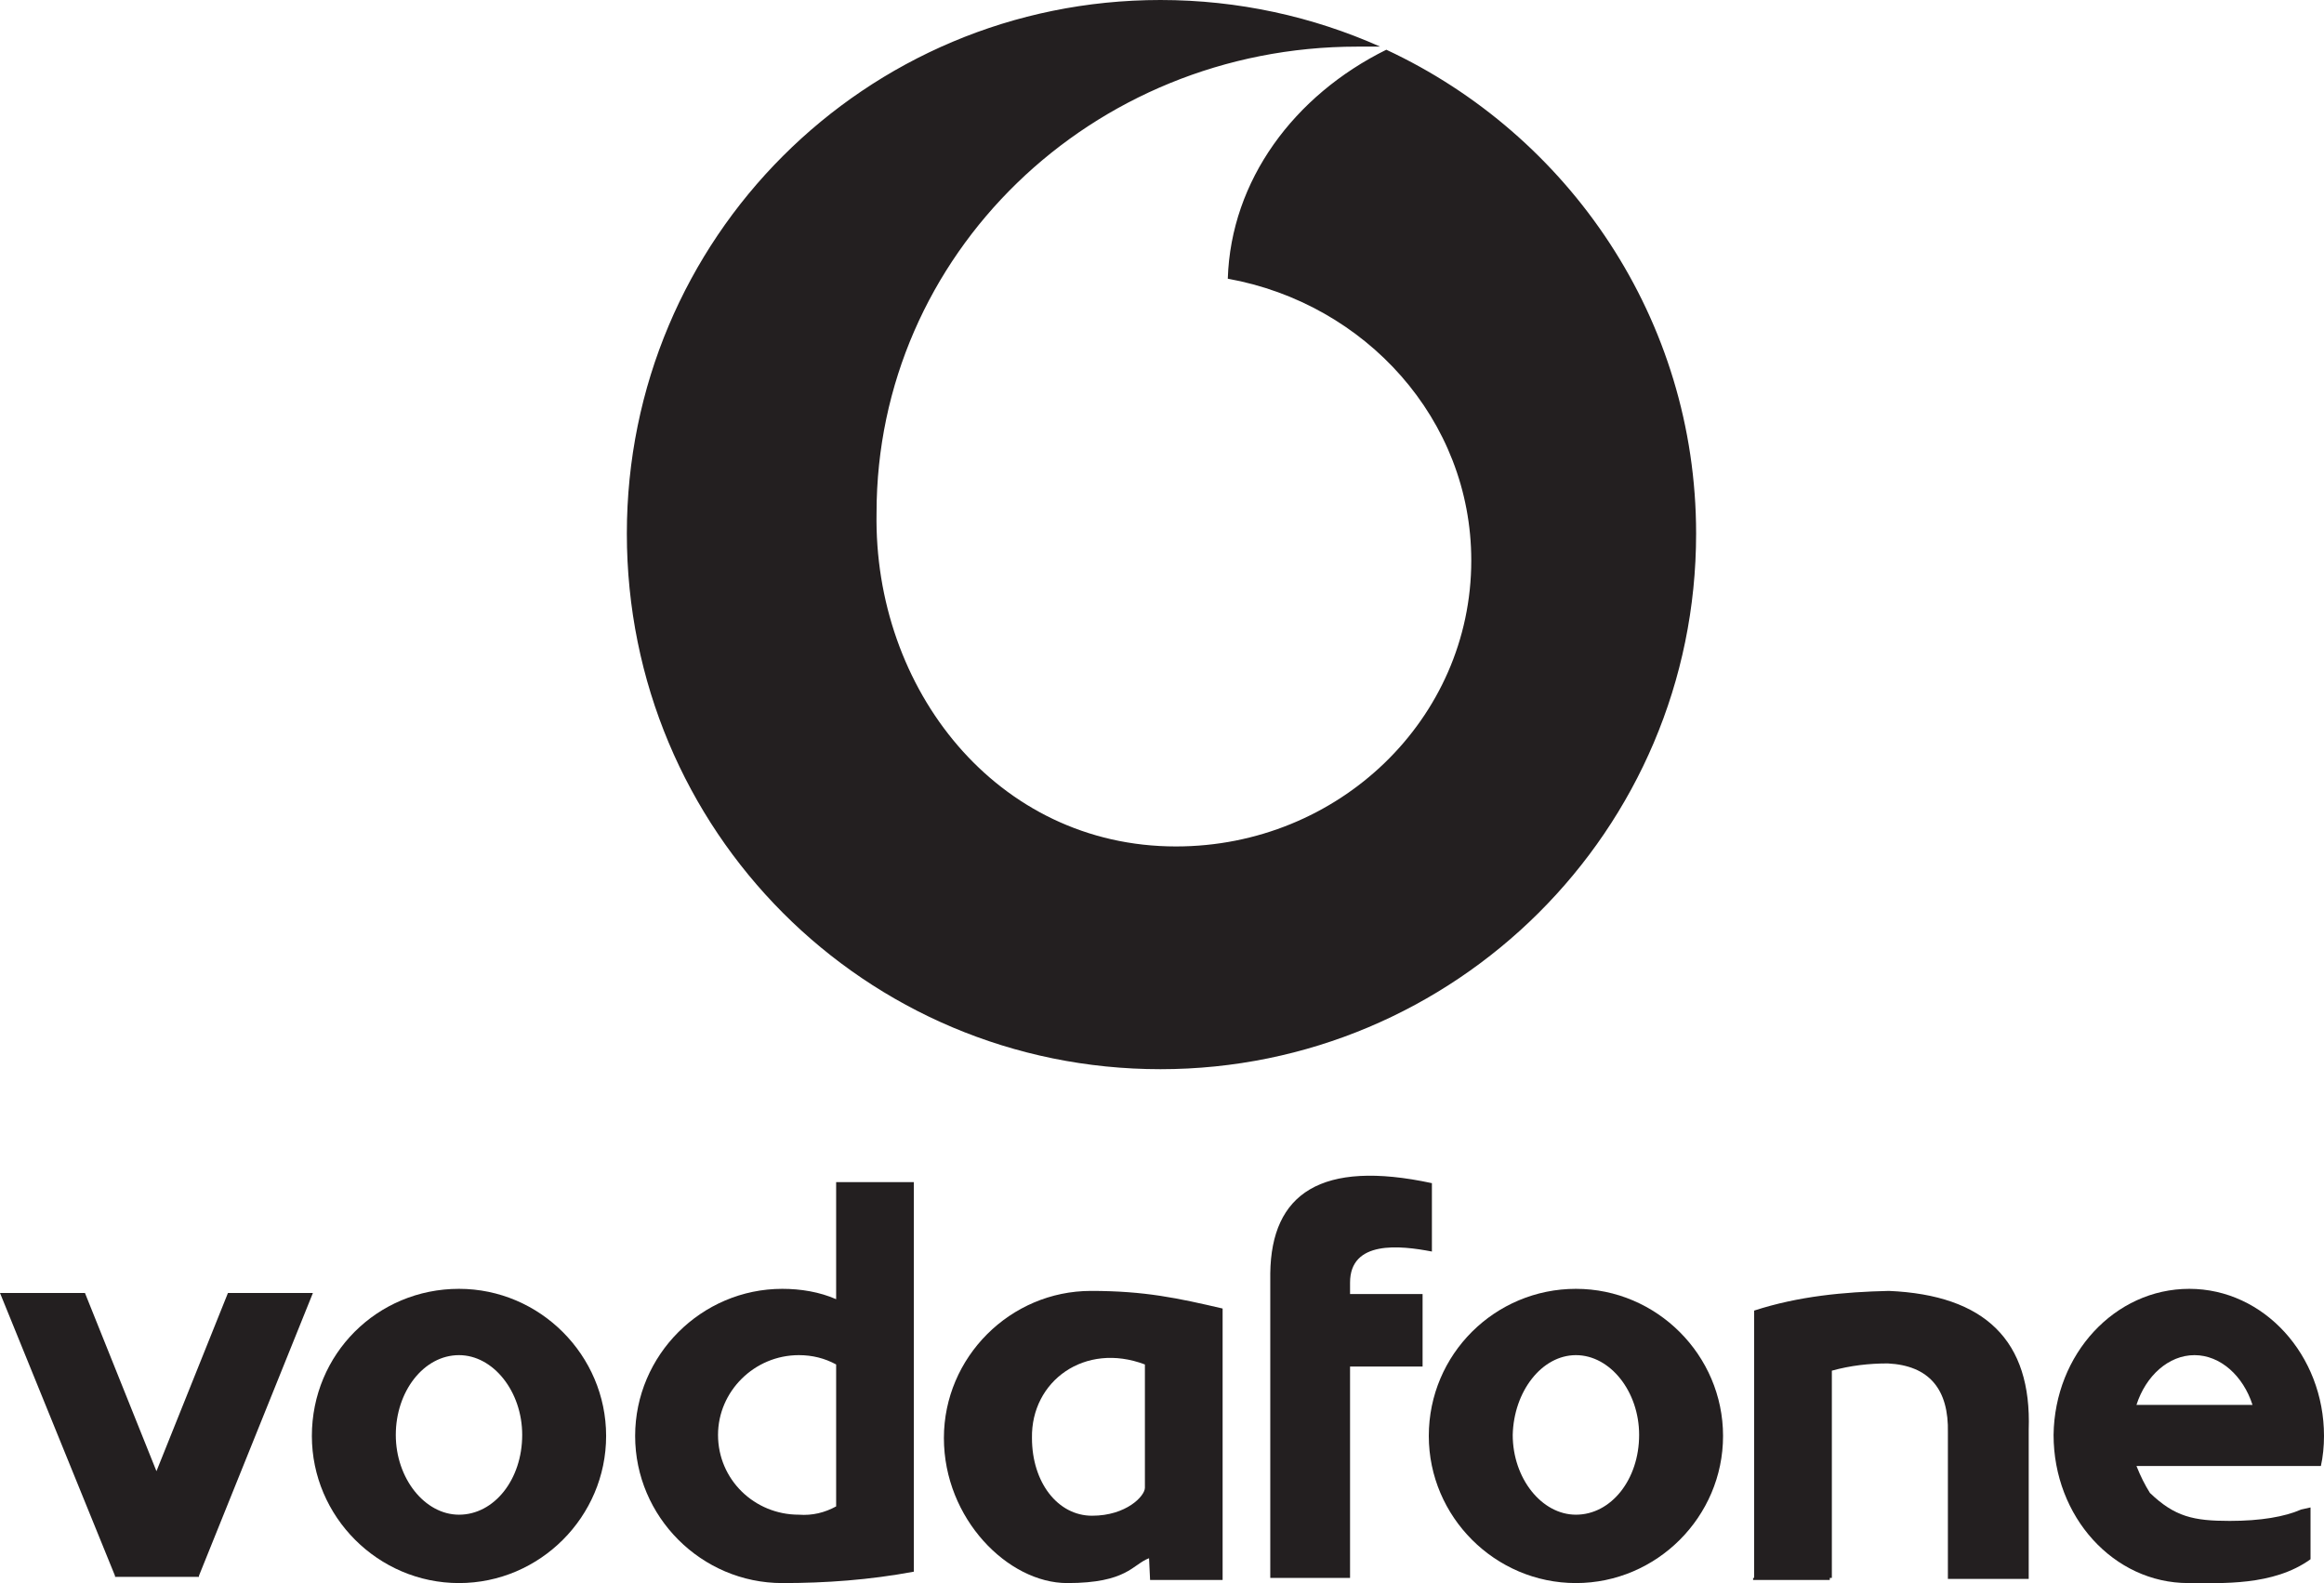 <?xml version="1.0" encoding="utf-8"?>
<!-- Generator: Adobe Illustrator 19.0.0, SVG Export Plug-In . SVG Version: 6.00 Build 0)  -->
<svg version="1.1" id="Layer_1" xmlns="http://www.w3.org/2000/svg" xmlns:xlink="http://www.w3.org/1999/xlink" x="0px" y="0px"
	 viewBox="-370 690.1 224.3 152.8" style="enable-background:new -370 690.1 224.3 152.8;" xml:space="preserve">
<style type="text/css">
	.st0{fill:#231F20;}
</style>
<path class="st0" d="M-236.2,694.9c-8.9,4.4-15,12.6-15.3,22.1c13.3,2.4,23.5,13.6,23.5,27.2c0,15.3-12.8,27.6-28.5,27.6
	c-17.3,0-29.2-15.2-28.9-32.2c0-24.9,20.7-45,46.4-45c0.8,0,1.5,0,2.2,0c-6.5-2.9-13.7-4.5-21.2-4.5c-28.5,0-51.5,23-51.5,51.5
	c0,28.7,23,51.7,51.5,51.7c28.4,0,51.7-23,51.7-51.7C-206.3,720.9-218.6,703.1-236.2,694.9z"/>
<g>
	<path class="st0" d="M-289.3,815.5c-1.6-0.7-3.4-1-5.2-1c-7.8,0-14.2,6.4-14.2,14.2c0,7.8,6.4,14.2,14.2,14.2
		c4.2,0,8.4-0.3,12.7-1.1v-37.6h-7.5V815.5z M-289.3,835.5c-1.1,0.6-2.3,0.9-3.6,0.8c-4.3,0-7.8-3.4-7.8-7.7c0-4.2,3.5-7.7,7.8-7.7
		c1.3,0,2.5,0.3,3.6,0.9V835.5z"/>
	<path class="st0" d="M-325.7,814.5c-7.9,0-14.2,6.3-14.2,14.2c0,7.8,6.4,14.2,14.2,14.2c7.8,0,14.2-6.4,14.2-14.2
		C-311.5,820.9-317.9,814.5-325.7,814.5z M-325.7,836.3c-3.3,0-6.1-3.5-6.1-7.7c0-4.2,2.7-7.7,6.1-7.7c3.3,0,6.1,3.5,6.1,7.7
		C-319.6,832.9-322.3,836.3-325.7,836.3z"/>
	<polygon class="st0" points="-348,814.9 -354.9,832.1 -361.8,814.9 -370,814.9 -358.9,842.2 -358.9,842.3 -350.8,842.3 
		-350.8,842.2 -339.8,814.9 	"/>
	<path class="st0" d="M-239.7,813.9c0-4.1,4.8-3.6,7.9-3v-6.6c-10.7-2.3-15.5,1-15.6,8.7v29.4h0.1h7.6V822h7v-7h-7
		C-239.7,815-239.7,813.9-239.7,813.9z"/>
	<path class="st0" d="M-187.7,814.7c-4.3,0.1-8.7,0.5-13,1.9v0.1v25.7h-0.1v0.2h7.4v-0.2h0.2v-20c1.8-0.5,3.6-0.7,5.4-0.7
		c4,0.2,5.9,2.5,5.8,6.7v14.1h7.8v-14.4C-173.9,819.5-178.4,815.1-187.7,814.7z"/>
	<path class="st0" d="M-278.9,828.9c0,7.8,6.2,14,11.9,14c5.8,0,6.3-1.8,7.9-2.4l0.1,2.1h7v-26.2c-4.3-1-7.5-1.7-12.7-1.7
		C-272.5,814.7-278.9,821.1-278.9,828.9z M-259.5,821.8v11.9c0,0.8-1.8,2.7-5.1,2.7c-3.3,0-5.8-3.2-5.8-7.5
		C-270.5,823.4-265.3,819.6-259.5,821.8z"/>
	<path class="st0" d="M-217.9,814.5c-7.8,0-14.2,6.3-14.2,14.2c0,7.8,6.4,14.2,14.2,14.2c7.8,0,14.2-6.4,14.2-14.2
		C-203.7,820.9-210.1,814.5-217.9,814.5z M-217.9,836.3c-3.3,0-6.1-3.5-6.1-7.7c0.1-4.2,2.8-7.7,6.1-7.7c3.3,0,6.1,3.5,6.1,7.7
		C-211.8,832.9-214.5,836.3-217.9,836.3z"/>
	<path class="st0" d="M-146,831.6c0.2-0.9,0.3-1.9,0.3-2.9c0-7.8-5.8-14.2-13-14.2s-13,6.3-13.1,14.1c0,7.9,5.8,14.3,13,14.3
		c3.2,0,8.2,0.3,11.8-2.3v-5l-0.9,0.2c-1.6,0.7-3.9,1.1-6.9,1.1c-3.5,0-5.3-0.4-7.7-2.7c-0.5-0.8-0.9-1.6-1.3-2.6h1.3H-146z
		 M-158.2,820.9c2.5,0,4.7,2,5.6,4.8h-11.2C-162.9,822.9-160.7,820.9-158.2,820.9z"/>
</g>
</svg>
